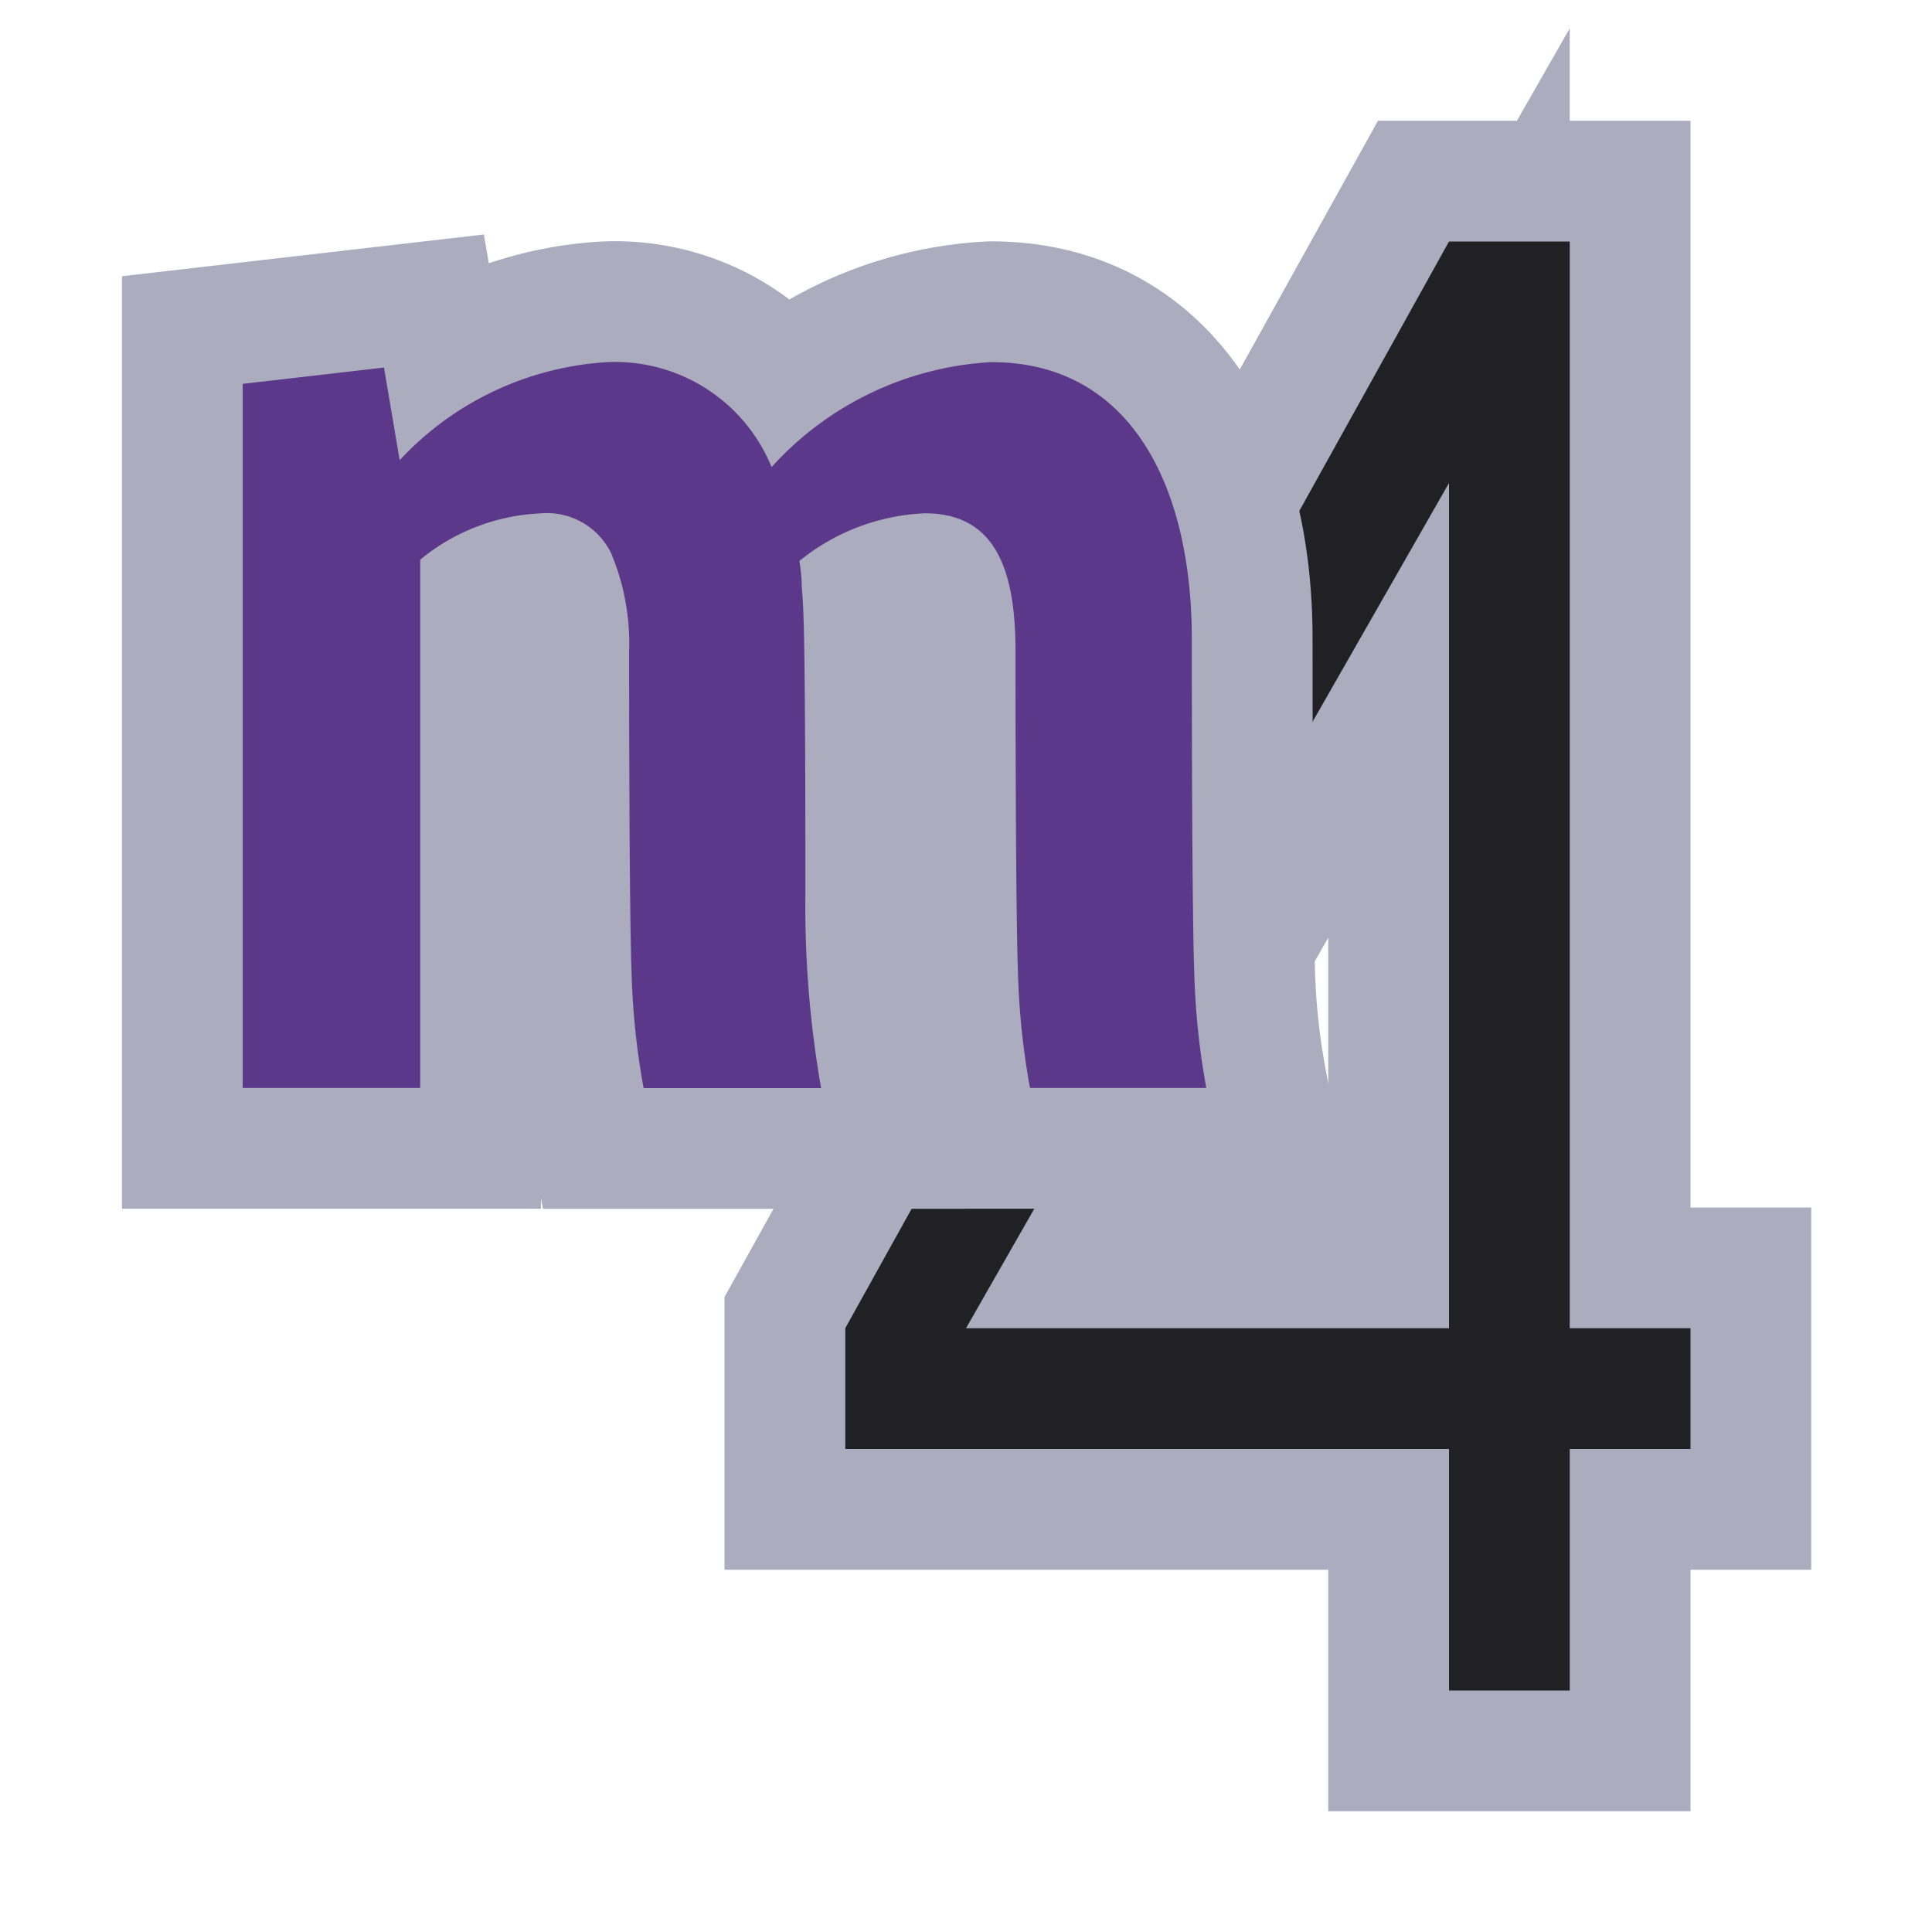 <svg id="logo_small_копия_6" data-name="logo small копия 6" xmlns="http://www.w3.org/2000/svg" width="16" height="16" viewBox="0 0 16 16">
  <defs>
    <style>
      .cls-1, .cls-2 {
        fill: #202025;
      }

      .cls-1, .cls-3 {
        stroke: #acacbf;
        stroke-width: 2px;
      }

      .cls-1, .cls-2, .cls-3, .cls-4 {
        fill-rule: evenodd;
      }

      .cls-3, .cls-4 {
        fill: #5b3889;
      }
    </style>
  </defs>
  <path id="_4" data-name="4" class="cls-1" d="M1614,23h-1V21h-5V20l5-9h1v9h1v1h-1v2Zm-1-3V13l-4,7h4Z" transform="translate(-1601 -9)"/>
  <path id="_4_копия" data-name="4 копия" class="cls-2" d="M1614,23h-1V21h-5V20l5-9h1v9h1v1h-1v2Zm-1-3V13l-4,7h4Z" transform="translate(-1601 -9)"/>
  <path id="m" class="cls-3" d="M1610.99,18.01h-1.46a6.237,6.237,0,0,1-.1-0.97c-0.01-.248-0.02-1.128-0.02-2.65,0-.677-0.17-1.139-0.75-1.139a1.763,1.763,0,0,0-1.04.395,1.4,1.4,0,0,1,.02.214c0.01,0.169.03,0.1,0.03,2.538a8.742,8.742,0,0,0,.13,1.613h-1.47a6.237,6.237,0,0,1-.1-0.97c-0.01-.248-0.02-1.128-0.02-2.65a1.922,1.922,0,0,0-.15-0.812,0.593,0.593,0,0,0-.59-0.327,1.681,1.681,0,0,0-.99.383V18.01h-1.47V12.179l1.17-.135,0.13,0.767a2.555,2.555,0,0,1,1.72-.812,1.4,1.4,0,0,1,1.36.869,2.65,2.65,0,0,1,1.82-.869c1.16,0,1.66,1.038,1.66,2.29,0,1.59.01,2.5,0.02,2.752A6.237,6.237,0,0,0,1610.99,18.01Z" transform="translate(-1601 -9)"/>
  <path id="m_копия" data-name="m копия" class="cls-4" d="M1610.99,18.01h-1.46a6.237,6.237,0,0,1-.1-0.97c-0.01-.248-0.02-1.128-0.02-2.65,0-.677-0.17-1.139-0.75-1.139a1.763,1.763,0,0,0-1.04.395,1.4,1.4,0,0,1,.02.214c0.01,0.169.03,0.1,0.03,2.538a8.742,8.742,0,0,0,.13,1.613h-1.47a6.237,6.237,0,0,1-.1-0.97c-0.01-.248-0.02-1.128-0.02-2.65a1.922,1.922,0,0,0-.15-0.812,0.593,0.593,0,0,0-.59-0.327,1.681,1.681,0,0,0-.99.383V18.01h-1.47V12.179l1.17-.135,0.13,0.767a2.555,2.555,0,0,1,1.72-.812,1.4,1.4,0,0,1,1.36.869,2.65,2.65,0,0,1,1.82-.869c1.16,0,1.66,1.038,1.66,2.29,0,1.59.01,2.5,0.02,2.752A6.237,6.237,0,0,0,1610.99,18.01Z" transform="translate(-1601 -9)"/>
</svg>
